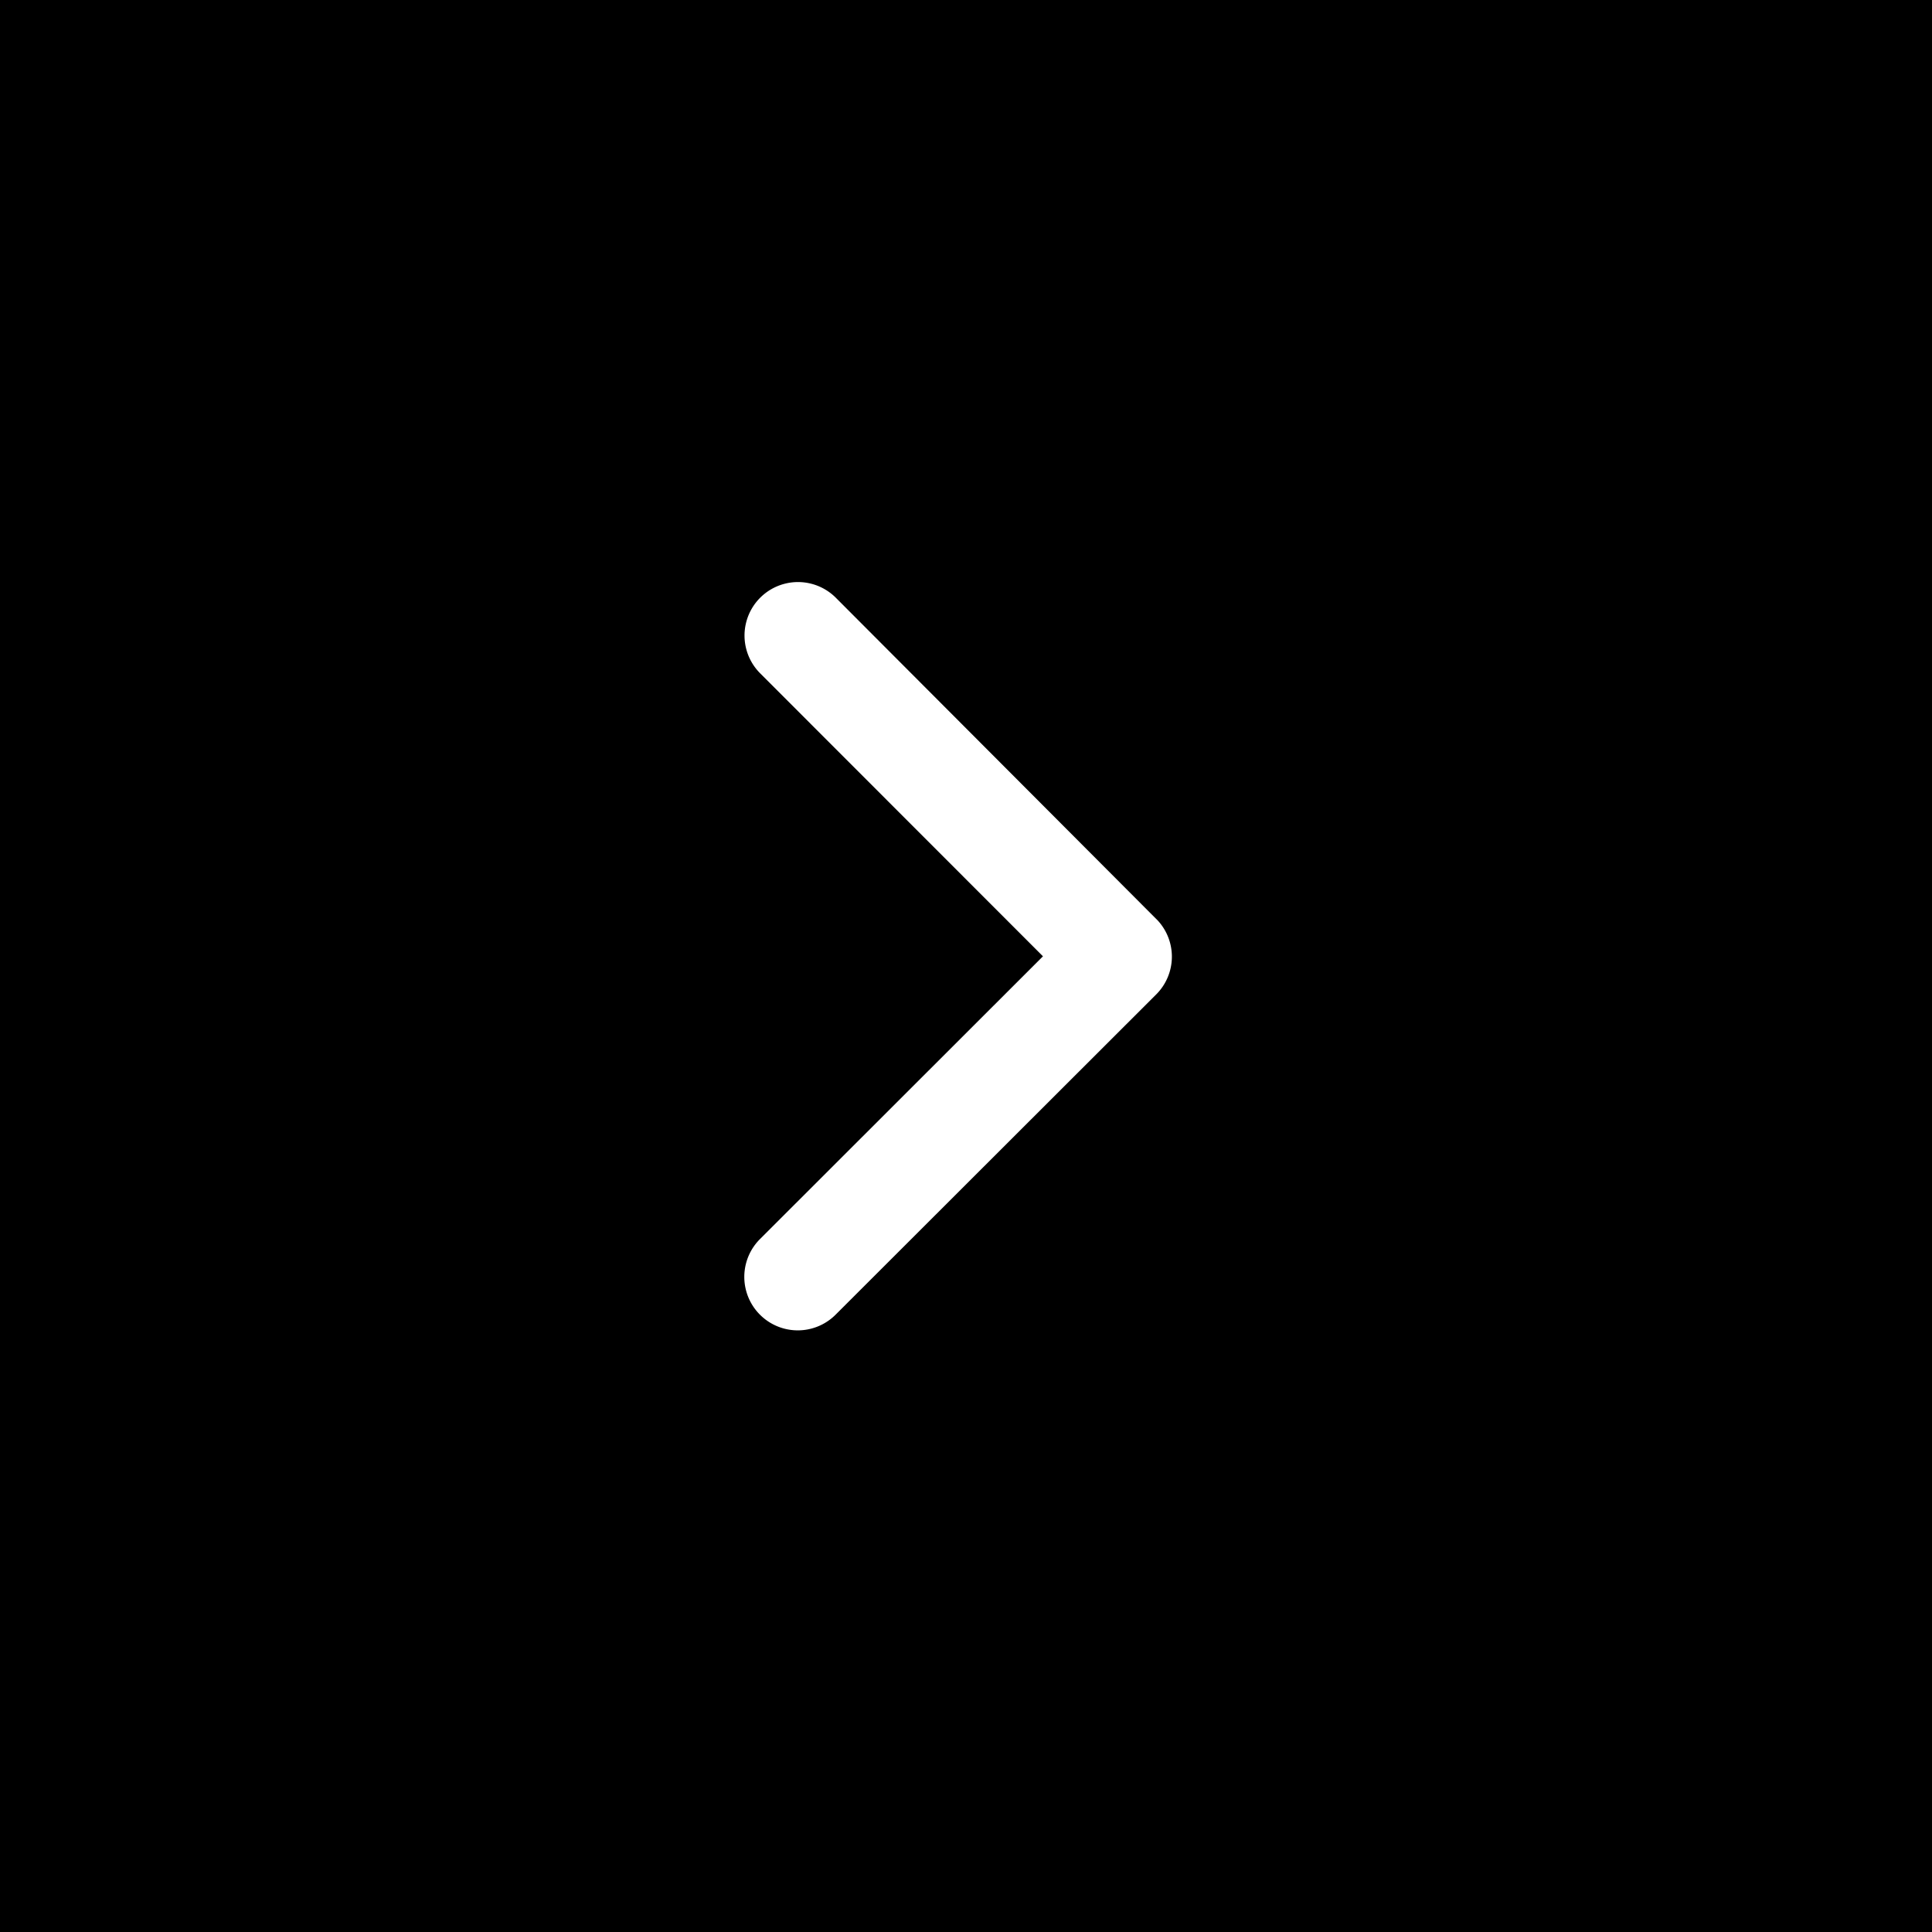 <svg xmlns="http://www.w3.org/2000/svg" width="61" height="61"><rect width="100%" height="100%" fill="#808080" stroke="none"/><g id="Groupe_67" data-name="Groupe 67" transform="rotate(180 100.5 776)"><path id="Rectangle_41" data-name="Rectangle 41" transform="translate(140 1491)" d="M0 0h61v61H0z"/><path id="Icon_ionic-ios-arrow-back" data-name="Icon ionic-ios-arrow-back" d="M15.321 18l8.937-8.93a1.688 1.688 0 00-2.391-2.384L11.742 16.8a1.685 1.685 0 00-.049 2.327L21.86 29.32a1.688 1.688 0 002.391-2.384z" transform="translate(152.749 1503.806)" fill="#fff"/></g></svg>